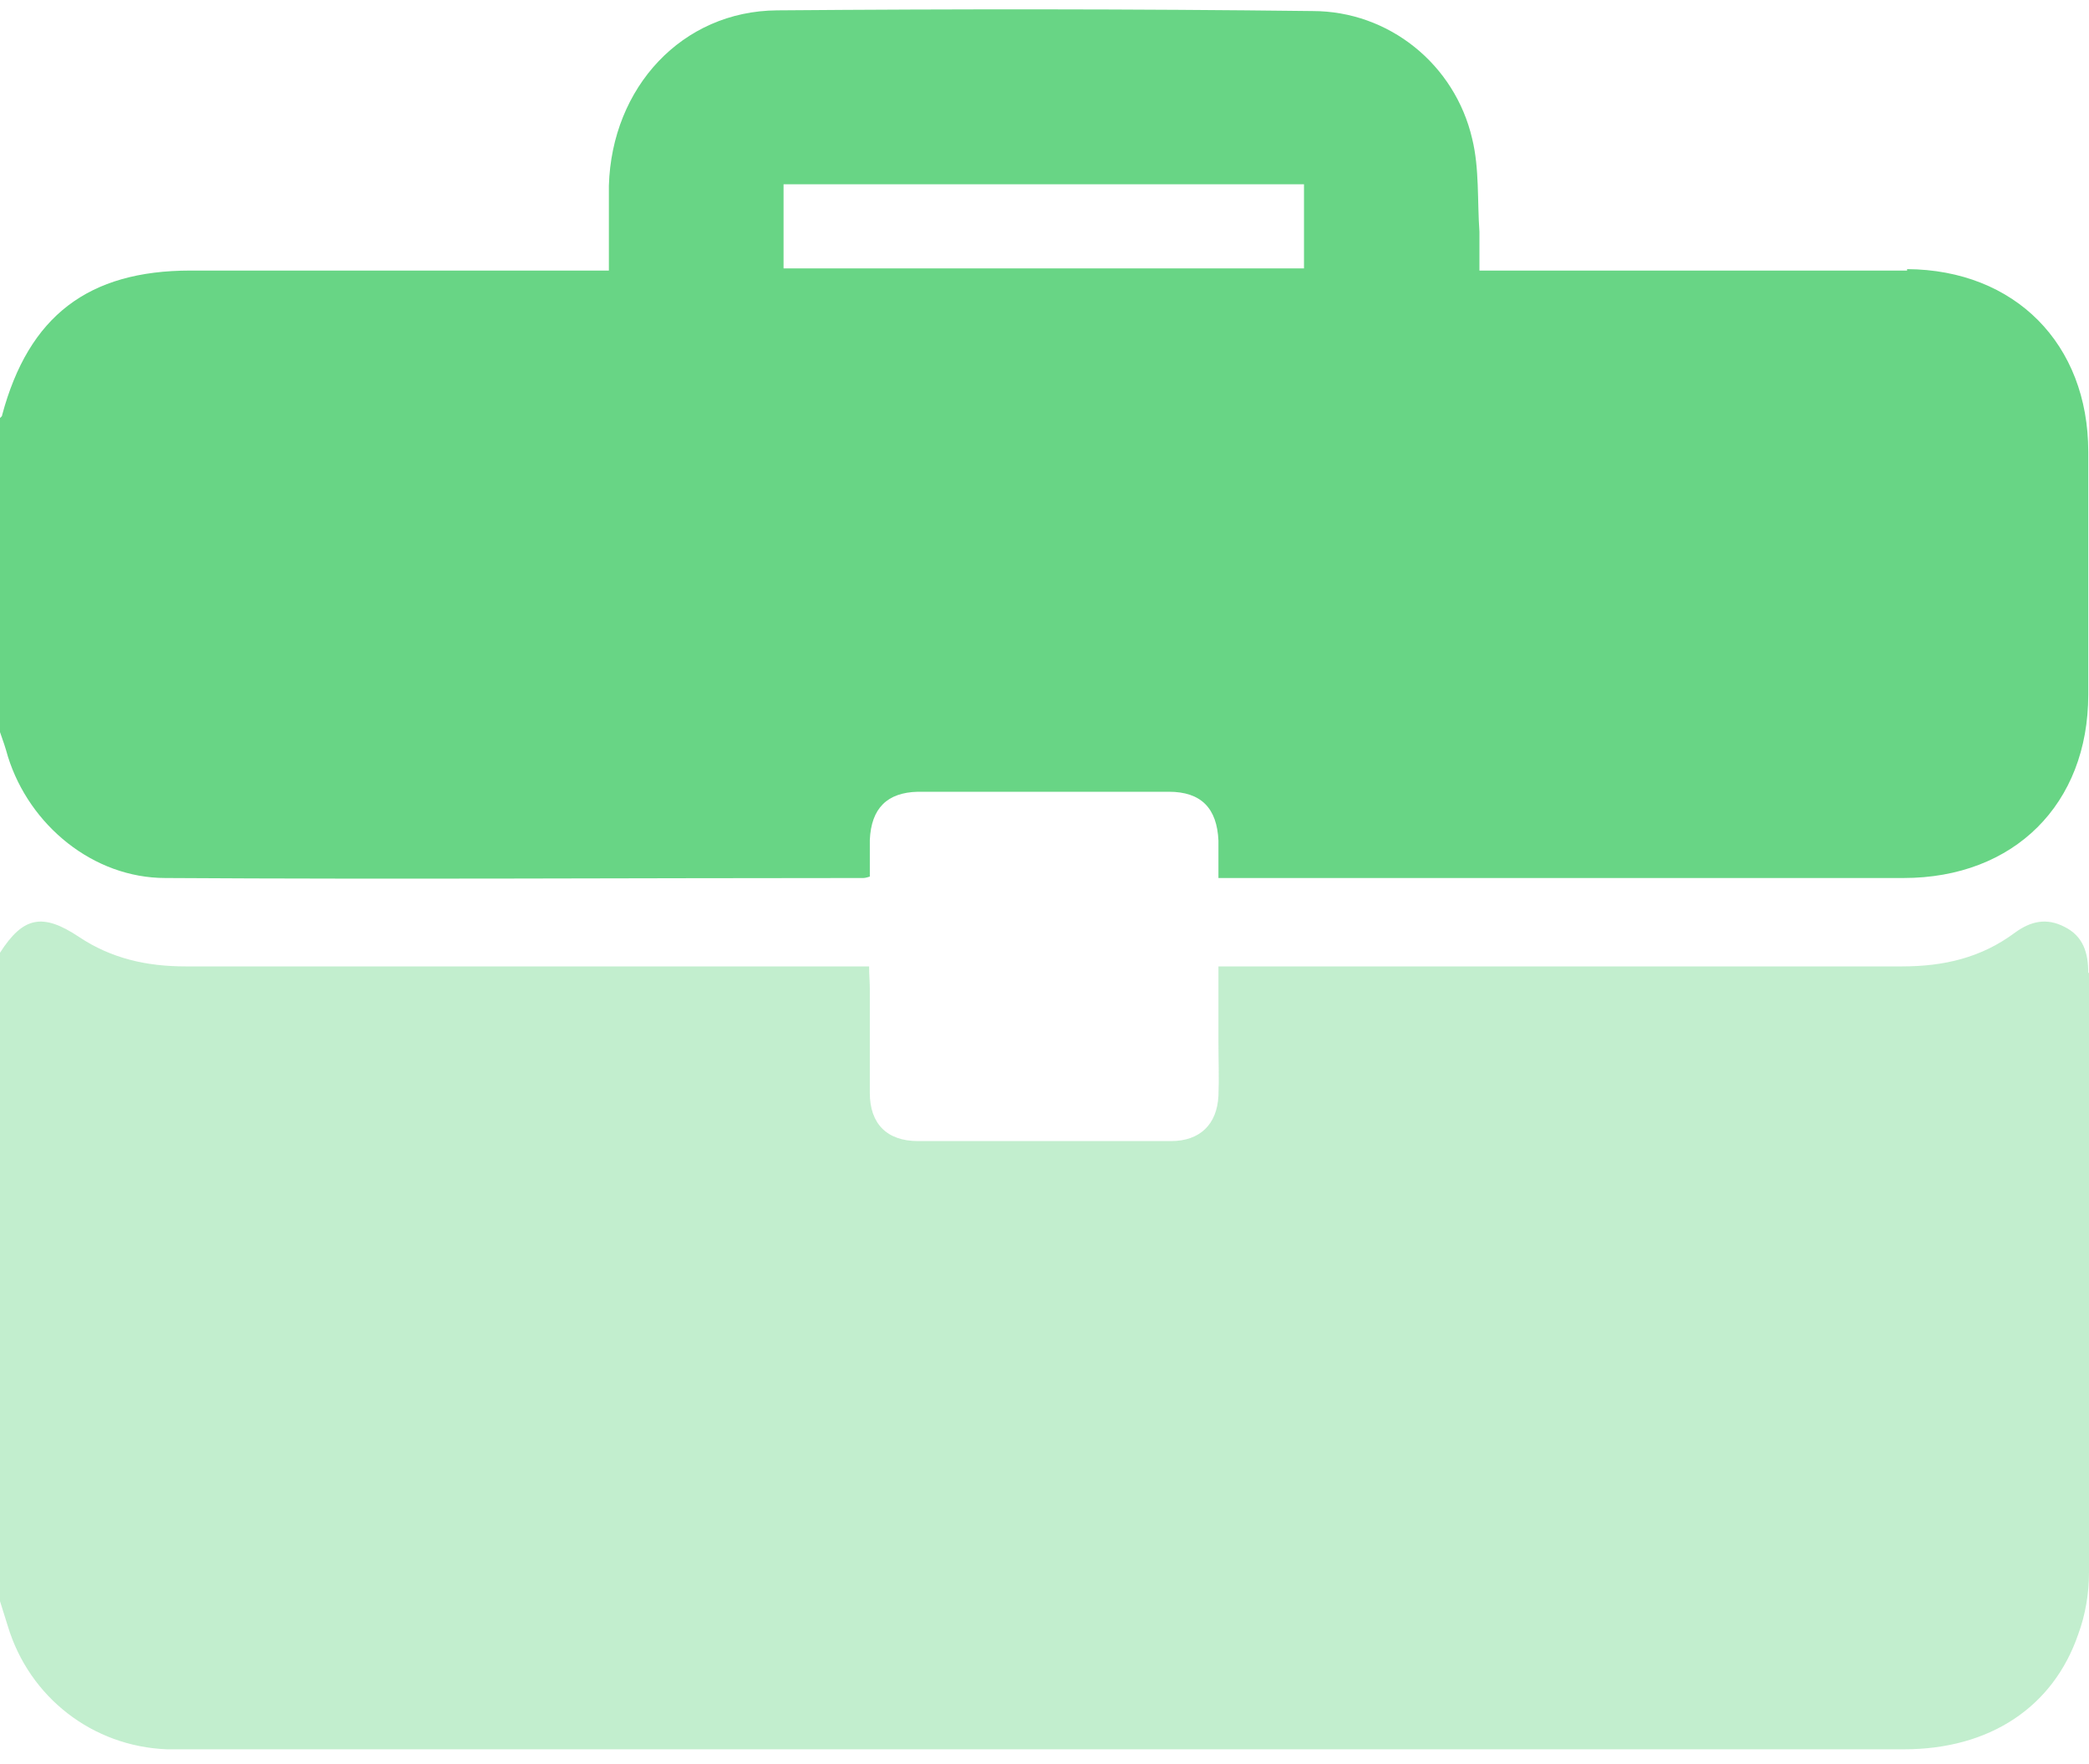 <?xml version="1.0" encoding="UTF-8"?> <svg xmlns="http://www.w3.org/2000/svg" width="45" height="38" viewBox="0 0 45 38" fill="none"><path opacity="0.4" d="M45 20.957C45 25.262 45 29.567 45 33.872C45 34.321 44.923 34.785 44.768 35.203C44.226 36.783 42.848 37.681 41.02 37.681C28.679 37.681 16.337 37.681 3.995 37.681C3.871 37.681 3.732 37.681 3.593 37.681C1.998 37.619 0.635 36.566 0.17 35.033C0.108 34.847 0.062 34.677 0 34.491V20.523C0.496 19.749 0.914 19.656 1.703 20.183C2.4 20.647 3.159 20.817 3.995 20.817C8.718 20.817 13.457 20.817 18.18 20.817H18.722C18.722 21.003 18.737 21.158 18.737 21.298C18.737 22.041 18.737 22.784 18.737 23.543C18.737 24.209 19.109 24.58 19.775 24.58C21.586 24.58 23.398 24.58 25.225 24.58C25.845 24.58 26.216 24.224 26.247 23.605C26.263 23.218 26.247 22.846 26.247 22.459V20.817H26.836C31.543 20.817 36.266 20.817 40.974 20.817C41.872 20.817 42.677 20.632 43.405 20.09C43.746 19.842 44.086 19.765 44.474 19.966C44.876 20.167 44.984 20.523 44.984 20.957H45Z" fill="#68D585"></path><path d="M41.082 5.828C38.218 5.828 35.337 5.828 32.472 5.828H31.869C31.869 5.534 31.869 5.255 31.869 4.992C31.822 4.326 31.869 3.629 31.714 2.994C31.342 1.384 29.917 0.238 28.276 0.238C24.436 0.192 20.58 0.192 16.739 0.223C14.695 0.238 13.178 1.879 13.116 4.001C13.116 4.589 13.116 5.193 13.116 5.828H12.543C9.725 5.828 6.922 5.828 4.104 5.828C1.905 5.828 0.619 6.804 0.046 8.941C0.046 8.972 0.015 8.987 0 9.003V15.77C0.062 15.94 0.124 16.126 0.17 16.296C0.635 17.783 2.013 18.913 3.562 18.913C8.563 18.944 13.581 18.913 18.582 18.913C18.613 18.913 18.644 18.913 18.737 18.882C18.737 18.634 18.737 18.356 18.737 18.092C18.768 17.411 19.109 17.07 19.775 17.055C21.571 17.055 23.383 17.055 25.179 17.055C25.876 17.055 26.216 17.411 26.247 18.108C26.247 18.356 26.247 18.603 26.247 18.913H26.727C31.481 18.913 36.251 18.913 41.005 18.913C43.389 18.913 44.984 17.318 44.984 14.964C44.984 13.215 44.984 11.48 44.984 9.73C44.984 7.408 43.405 5.813 41.082 5.797V5.828ZM28.09 5.782H16.879V3.97H28.09V5.782Z" fill="#68D585"></path></svg> 